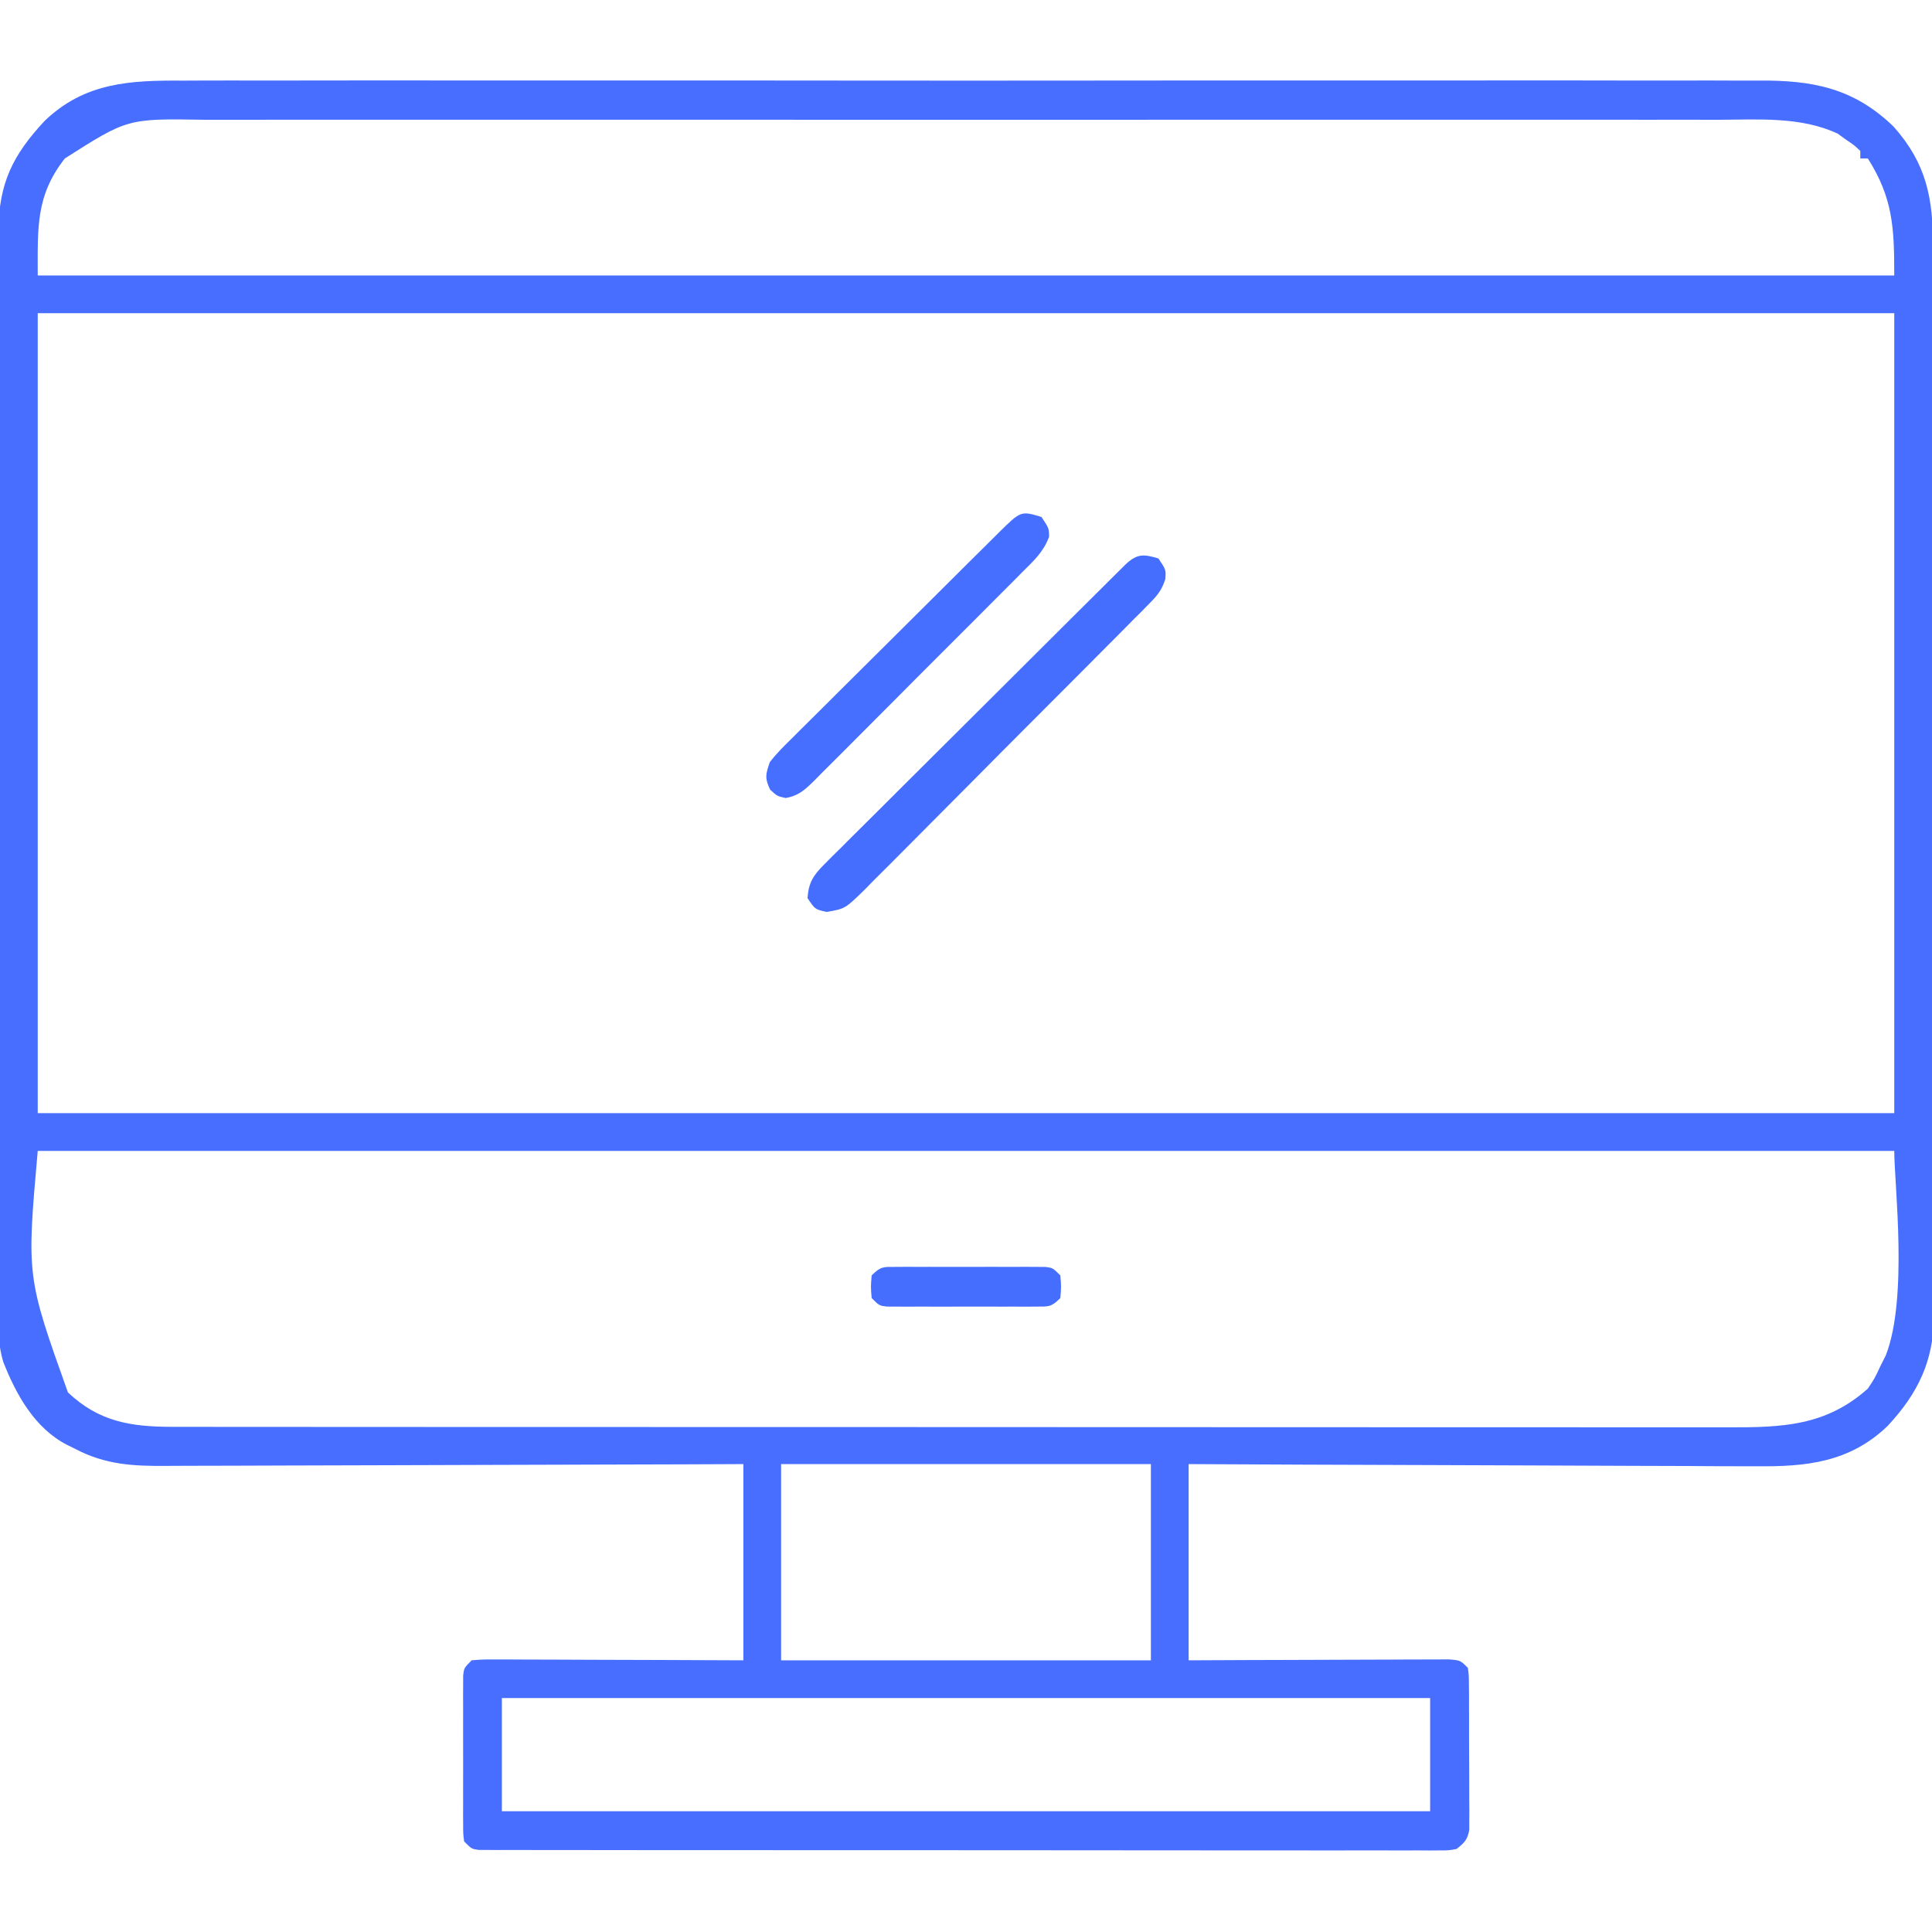 <?xml version="1.0" encoding="utf-8"?>
<svg version="1.1" xmlns="http://www.w3.org/2000/svg" width="512" height="512" xmlns:bx="https://boxy-svg.com" viewBox="0 0 512 512"><defs><bx:export><bx:file format="svg" path="Bez nazwy.svg"/></bx:export></defs><path d="M0 0 C1.866 -0.006 3.732 -0.014 5.599 -0.024 C10.702 -0.044 15.805 -0.034 20.908 -0.019 C26.422 -0.007 31.935 -0.025 37.448 -0.039 C48.239 -0.061 59.03 -0.056 69.821 -0.042 C78.592 -0.03 87.364 -0.029 96.136 -0.034 C98.01 -0.035 98.01 -0.035 99.922 -0.036 C102.46 -0.038 104.998 -0.04 107.536 -0.041 C130.648 -0.055 153.76 -0.041 176.872 -0.015 C197.953 0.009 219.035 0.007 240.117 -0.017 C263.823 -0.044 287.528 -0.054 311.234 -0.039 C313.763 -0.037 316.292 -0.036 318.82 -0.034 C320.065 -0.033 321.309 -0.033 322.591 -0.032 C331.35 -0.028 340.109 -0.035 348.867 -0.047 C359.545 -0.061 370.222 -0.057 380.899 -0.03 C386.345 -0.017 391.79 -0.012 397.235 -0.028 C402.224 -0.043 407.213 -0.035 412.202 -0.009 C414.003 -0.003 415.803 -0.006 417.604 -0.018 C431.788 -0.106 442.671 1.917 453.283 12.17 C462.03 21.992 463.78 31.242 463.745 43.988 C463.75 45.233 463.755 46.477 463.759 47.759 C463.77 51.202 463.771 54.644 463.769 58.086 C463.768 61.804 463.779 65.521 463.789 69.238 C463.806 76.516 463.811 83.795 463.812 91.073 C463.813 96.99 463.817 102.908 463.824 108.825 C463.841 125.611 463.85 142.397 463.849 159.183 C463.849 160.54 463.849 160.54 463.849 161.924 C463.849 162.829 463.848 163.735 463.848 164.668 C463.848 179.343 463.867 194.018 463.895 208.693 C463.924 223.77 463.937 238.847 463.936 253.924 C463.935 262.385 463.941 270.846 463.962 279.307 C463.98 286.511 463.985 293.714 463.971 300.918 C463.965 304.591 463.964 308.264 463.982 311.938 C464 315.925 463.988 319.913 463.973 323.9 C463.983 325.053 463.993 326.206 464.004 327.394 C463.902 339.341 459.777 347.856 451.736 356.51 C441.653 366.216 430.076 367.364 416.786 367.203 C415.139 367.201 413.492 367.202 411.844 367.205 C407.409 367.206 402.974 367.177 398.539 367.142 C393.891 367.11 389.242 367.108 384.594 367.102 C375.807 367.086 367.021 367.045 358.235 366.995 C348.225 366.939 338.215 366.912 328.206 366.887 C307.63 366.834 287.054 366.743 266.478 366.635 C266.478 383.795 266.478 400.955 266.478 418.635 C271.652 418.612 276.827 418.589 282.158 418.565 C285.43 418.554 288.702 418.545 291.974 418.537 C297.171 418.525 302.368 418.511 307.565 418.484 C311.754 418.462 315.943 418.45 320.131 418.445 C321.732 418.441 323.332 418.434 324.932 418.423 C327.169 418.409 329.405 418.407 331.642 418.408 C332.916 418.403 334.191 418.399 335.504 418.394 C338.478 418.635 338.478 418.635 340.478 420.635 C340.739 422.564 340.739 422.564 340.753 424.945 C340.762 425.836 340.772 426.727 340.782 427.646 C340.78 429.092 340.78 429.092 340.779 430.569 C340.783 431.557 340.787 432.546 340.792 433.565 C340.798 435.659 340.798 437.753 340.794 439.847 C340.791 443.056 340.814 446.264 340.839 449.473 C340.842 451.505 340.842 453.537 340.841 455.569 C340.851 456.531 340.86 457.494 340.869 458.485 C340.86 459.827 340.86 459.827 340.85 461.195 C340.851 461.982 340.852 462.769 340.852 463.579 C340.371 466.224 339.566 466.974 337.478 468.635 C335.434 469.01 335.434 469.01 333.038 469.01 C332.124 469.017 331.211 469.024 330.269 469.031 C328.761 469.02 328.761 469.02 327.222 469.009 C326.155 469.013 325.088 469.017 323.989 469.021 C320.396 469.031 316.803 469.019 313.21 469.007 C310.642 469.01 308.073 469.013 305.504 469.018 C299.242 469.028 292.979 469.021 286.716 469.009 C279.428 468.995 272.14 468.997 264.851 468.999 C251.851 469.002 238.851 468.991 225.85 468.971 C213.225 468.952 200.6 468.945 187.975 468.951 C174.237 468.957 160.5 468.956 146.762 468.945 C145.298 468.944 143.834 468.943 142.37 468.941 C141.65 468.941 140.93 468.94 140.188 468.94 C135.103 468.936 130.019 468.936 124.934 468.938 C118.096 468.94 111.258 468.932 104.42 468.916 C101.904 468.912 99.387 468.911 96.871 468.914 C93.45 468.917 90.028 468.908 86.607 468.896 C85.095 468.901 85.095 468.901 83.553 468.907 C82.642 468.901 81.731 468.895 80.792 468.889 C79.606 468.888 79.606 468.888 78.397 468.887 C76.478 468.635 76.478 468.635 74.478 466.635 C74.224 464.662 74.224 464.662 74.219 462.217 C74.213 461.303 74.207 460.388 74.2 459.446 C74.204 458.457 74.208 457.467 74.212 456.447 C74.21 455.434 74.209 454.421 74.207 453.376 C74.205 451.231 74.209 449.086 74.217 446.941 C74.228 443.648 74.217 440.357 74.205 437.065 C74.206 434.984 74.208 432.903 74.212 430.822 C74.208 429.833 74.204 428.843 74.2 427.824 C74.21 426.452 74.21 426.452 74.219 425.053 C74.221 424.246 74.222 423.439 74.224 422.608 C74.478 420.635 74.478 420.635 76.478 418.635 C79.452 418.394 79.452 418.394 83.314 418.408 C84.017 418.408 84.72 418.407 85.443 418.407 C87.77 418.408 90.097 418.424 92.423 418.44 C94.035 418.443 95.646 418.446 97.258 418.448 C101.502 418.456 105.747 418.475 109.992 418.498 C115.083 418.522 120.174 418.531 125.265 418.542 C133.003 418.562 140.74 418.6 148.478 418.635 C148.478 401.475 148.478 384.315 148.478 366.635 C140.968 366.666 140.968 366.666 133.307 366.698 C116.762 366.765 100.218 366.809 83.674 366.842 C73.643 366.863 63.613 366.891 53.583 366.937 C44.837 366.977 36.093 367.002 27.347 367.011 C22.719 367.016 18.091 367.029 13.463 367.058 C9.101 367.085 4.74 367.093 0.378 367.087 C-1.217 367.088 -2.813 367.096 -4.408 367.112 C-13.179 367.192 -20.627 366.797 -28.522 362.635 C-29.25 362.278 -29.978 361.92 -30.728 361.552 C-39.299 357.176 -44.27 348.204 -47.663 339.532 C-49.197 334.356 -49.068 329.238 -49.023 323.876 C-49.031 321.998 -49.031 321.998 -49.04 320.083 C-49.055 316.634 -49.045 313.185 -49.03 309.736 C-49.019 306.007 -49.031 302.277 -49.04 298.548 C-49.054 291.252 -49.046 283.957 -49.031 276.661 C-49.014 268.159 -49.018 259.657 -49.021 251.155 C-49.027 235.983 -49.013 220.81 -48.989 205.638 C-48.965 190.926 -48.958 176.214 -48.968 161.502 C-48.979 145.468 -48.981 129.433 -48.967 113.399 C-48.965 111.688 -48.964 109.978 -48.962 108.267 C-48.962 107.426 -48.961 106.584 -48.96 105.717 C-48.955 99.795 -48.957 93.873 -48.961 87.951 C-48.966 80.732 -48.96 73.513 -48.941 66.293 C-48.931 62.612 -48.926 58.931 -48.933 55.25 C-48.942 51.256 -48.927 47.261 -48.91 43.267 C-48.916 42.109 -48.922 40.952 -48.928 39.759 C-48.83 27.225 -45.163 19.762 -36.709 10.69 C-26.047 0.427 -13.925 -0.094 0 0 Z M-31.342 20.631 C-39.086 30.526 -38.522 38.952 -38.522 51.635 C123.838 51.635 286.198 51.635 453.478 51.635 C453.478 38.895 453.105 31.106 446.478 20.635 C445.818 20.635 445.158 20.635 444.478 20.635 C444.478 19.975 444.478 19.315 444.478 18.635 C442.852 17.097 442.852 17.097 440.666 15.635 C439.604 14.861 439.604 14.861 438.521 14.072 C428.744 9.454 417.321 10.351 406.753 10.381 C404.961 10.379 403.169 10.375 401.377 10.371 C396.475 10.363 391.573 10.367 386.671 10.373 C381.376 10.378 376.08 10.371 370.785 10.366 C360.42 10.357 350.056 10.359 339.691 10.364 C331.266 10.369 322.841 10.369 314.416 10.367 C313.216 10.367 312.016 10.367 310.78 10.366 C308.342 10.366 305.905 10.365 303.467 10.364 C280.619 10.359 257.77 10.365 234.922 10.376 C215.324 10.385 195.726 10.383 176.128 10.374 C153.361 10.363 130.593 10.359 107.826 10.365 C105.397 10.366 102.969 10.367 100.54 10.367 C99.346 10.368 98.151 10.368 96.92 10.368 C88.506 10.37 80.093 10.367 71.68 10.362 C61.425 10.357 51.169 10.358 40.914 10.369 C35.684 10.374 30.453 10.376 25.222 10.37 C20.431 10.364 15.639 10.367 10.848 10.378 C9.118 10.38 7.388 10.379 5.658 10.374 C-14.728 10.04 -14.728 10.04 -31.342 20.631 Z M-38.522 61.635 C-38.522 131.595 -38.522 201.555 -38.522 273.635 C123.838 273.635 286.198 273.635 453.478 273.635 C453.478 203.675 453.478 133.715 453.478 61.635 C291.118 61.635 128.758 61.635 -38.522 61.635 Z M-38.522 283.635 C-41.471 316.953 -41.471 316.953 -30.522 347.635 C-22.351 355.374 -13.935 356.758 -2.895 356.764 C-2.155 356.765 -1.416 356.767 -0.654 356.769 C1.82 356.774 4.293 356.771 6.767 356.769 C8.56 356.77 10.353 356.773 12.146 356.775 C17.071 356.782 21.996 356.781 26.92 356.78 C32.232 356.78 37.545 356.786 42.857 356.79 C53.264 356.799 63.67 356.801 74.077 356.802 C82.535 356.802 90.993 356.805 99.452 356.808 C123.432 356.816 147.412 356.821 171.391 356.82 C172.684 356.82 173.977 356.82 175.309 356.82 C176.603 356.82 177.898 356.82 179.231 356.82 C200.211 356.82 221.191 356.829 242.171 356.843 C263.711 356.858 285.252 356.865 306.792 356.864 C318.886 356.863 330.98 356.866 343.074 356.877 C353.371 356.886 363.667 356.888 373.963 356.881 C379.216 356.878 384.469 356.878 389.722 356.887 C394.533 356.895 399.343 356.893 404.154 356.885 C405.892 356.883 407.63 356.885 409.369 356.89 C423.703 356.933 435.294 356.598 446.478 346.635 C448.307 343.882 448.307 343.882 449.728 340.822 C450.228 339.826 450.728 338.83 451.244 337.803 C457.19 322.542 453.478 292.478 453.478 283.635 C291.118 283.635 128.758 283.635 -38.522 283.635 Z M158.478 366.635 C158.478 383.795 158.478 400.955 158.478 418.635 C190.818 418.635 223.158 418.635 256.478 418.635 C256.478 401.475 256.478 384.315 256.478 366.635 C224.138 366.635 191.798 366.635 158.478 366.635 Z M84.478 428.635 C84.478 438.535 84.478 448.435 84.478 458.635 C165.658 458.635 246.838 458.635 330.478 458.635 C330.478 448.735 330.478 438.835 330.478 428.635 C249.298 428.635 168.118 428.635 84.478 428.635 Z " fill="#476EFE" transform="translate(48.522,21.365)"/><path d="M0 0 C2 3 2 3 1.831 5.448 C0.888 8.343 -0.167 9.676 -2.3 11.828 C-3.007 12.55 -3.713 13.272 -4.441 14.016 C-5.221 14.793 -6.001 15.57 -6.805 16.37 C-7.623 17.2 -8.441 18.03 -9.284 18.885 C-11.994 21.628 -14.719 24.356 -17.445 27.082 C-18.856 28.501 -20.267 29.919 -21.677 31.338 C-26.111 35.799 -30.556 40.249 -35.007 44.693 C-39.596 49.275 -44.164 53.877 -48.723 58.488 C-52.641 62.45 -56.572 66.398 -60.514 70.336 C-62.867 72.686 -65.213 75.043 -67.549 77.411 C-70.156 80.05 -72.784 82.666 -75.418 85.277 C-76.571 86.457 -76.571 86.457 -77.746 87.661 C-83.031 92.834 -83.031 92.834 -87.911 93.67 C-91 93 -91 93 -93 90 C-92.725 85.961 -91.491 83.993 -88.666 81.179 C-87.953 80.458 -87.239 79.737 -86.504 78.995 C-85.716 78.22 -84.927 77.444 -84.115 76.646 C-83.289 75.817 -82.464 74.989 -81.612 74.136 C-78.877 71.399 -76.128 68.676 -73.379 65.953 C-71.479 64.058 -69.579 62.162 -67.68 60.265 C-63.7 56.29 -59.712 52.324 -55.719 48.362 C-50.59 43.274 -45.473 38.174 -40.36 33.071 C-35.495 28.215 -30.625 23.365 -25.754 18.516 C-24.82 17.585 -23.885 16.654 -22.923 15.695 C-20.289 13.073 -17.652 10.454 -15.014 7.837 C-14.228 7.054 -13.442 6.27 -12.632 5.463 C-11.915 4.754 -11.199 4.044 -10.461 3.314 C-9.837 2.694 -9.213 2.075 -8.571 1.437 C-5.558 -1.319 -3.828 -1.148 0 0 Z " fill="#466EFE" transform="translate(307,148)"/><path d="M0 0 C2 3 2 3 2.006 5.273 C0.531 9.271 -2.097 11.663 -5.093 14.626 C-6.047 15.593 -6.047 15.593 -7.02 16.579 C-9.123 18.705 -11.24 20.816 -13.359 22.926 C-14.826 24.398 -16.293 25.87 -17.758 27.344 C-20.832 30.428 -23.913 33.504 -26.999 36.575 C-30.957 40.516 -34.894 44.476 -38.825 48.443 C-41.848 51.488 -44.883 54.521 -47.921 57.551 C-49.377 59.007 -50.83 60.466 -52.279 61.93 C-54.304 63.972 -56.344 65.998 -58.39 68.021 C-58.987 68.63 -59.585 69.239 -60.201 69.867 C-62.672 72.283 -64.331 73.885 -67.796 74.479 C-70 74 -70 74 -71.875 72.312 C-73.371 69.237 -73.111 68.237 -72 65 C-70.192 62.618 -68.086 60.571 -65.951 58.481 C-65.321 57.848 -64.69 57.215 -64.04 56.563 C-61.954 54.475 -59.854 52.402 -57.754 50.328 C-56.302 48.881 -54.851 47.433 -53.401 45.985 C-50.361 42.953 -47.315 39.927 -44.263 36.907 C-40.346 33.029 -36.44 29.141 -32.537 25.248 C-28.821 21.542 -25.1 17.841 -21.379 14.141 C-20.666 13.431 -19.953 12.722 -19.219 11.991 C-17.208 9.991 -15.194 7.996 -13.178 6.001 C-12.579 5.405 -11.98 4.808 -11.363 4.194 C-5.455 -1.637 -5.455 -1.637 0 0 Z " fill="#466EFF" transform="translate(276,137)"/><path d="M0 0 C1.372 -0.009 1.372 -0.009 2.771 -0.019 C3.76 -0.015 4.75 -0.011 5.77 -0.007 C6.783 -0.009 7.796 -0.011 8.841 -0.013 C10.986 -0.014 13.131 -0.01 15.276 -0.002 C18.569 0.009 21.86 -0.002 25.152 -0.015 C27.233 -0.013 29.314 -0.011 31.395 -0.007 C32.384 -0.011 33.374 -0.015 34.393 -0.019 C35.308 -0.013 36.222 -0.006 37.164 0 C38.374 0.002 38.374 0.002 39.609 0.005 C41.582 0.259 41.582 0.259 43.582 2.259 C43.832 5.259 43.832 5.259 43.582 8.259 C41.141 10.7 40.511 10.511 37.164 10.518 C35.793 10.527 35.793 10.527 34.393 10.537 C32.909 10.531 32.909 10.531 31.395 10.524 C30.381 10.526 29.368 10.528 28.323 10.53 C26.178 10.532 24.033 10.528 21.888 10.52 C18.596 10.509 15.304 10.519 12.012 10.532 C9.931 10.531 7.85 10.528 5.77 10.524 C4.78 10.528 3.79 10.533 2.771 10.537 C1.856 10.53 0.942 10.524 0 10.518 C-0.807 10.516 -1.613 10.514 -2.445 10.513 C-4.418 10.259 -4.418 10.259 -6.418 8.259 C-6.668 5.259 -6.668 5.259 -6.418 2.259 C-3.977 -0.182 -3.347 0.007 0 0 Z " fill="#466EFE" transform="translate(237.418,335.741)"/></svg>